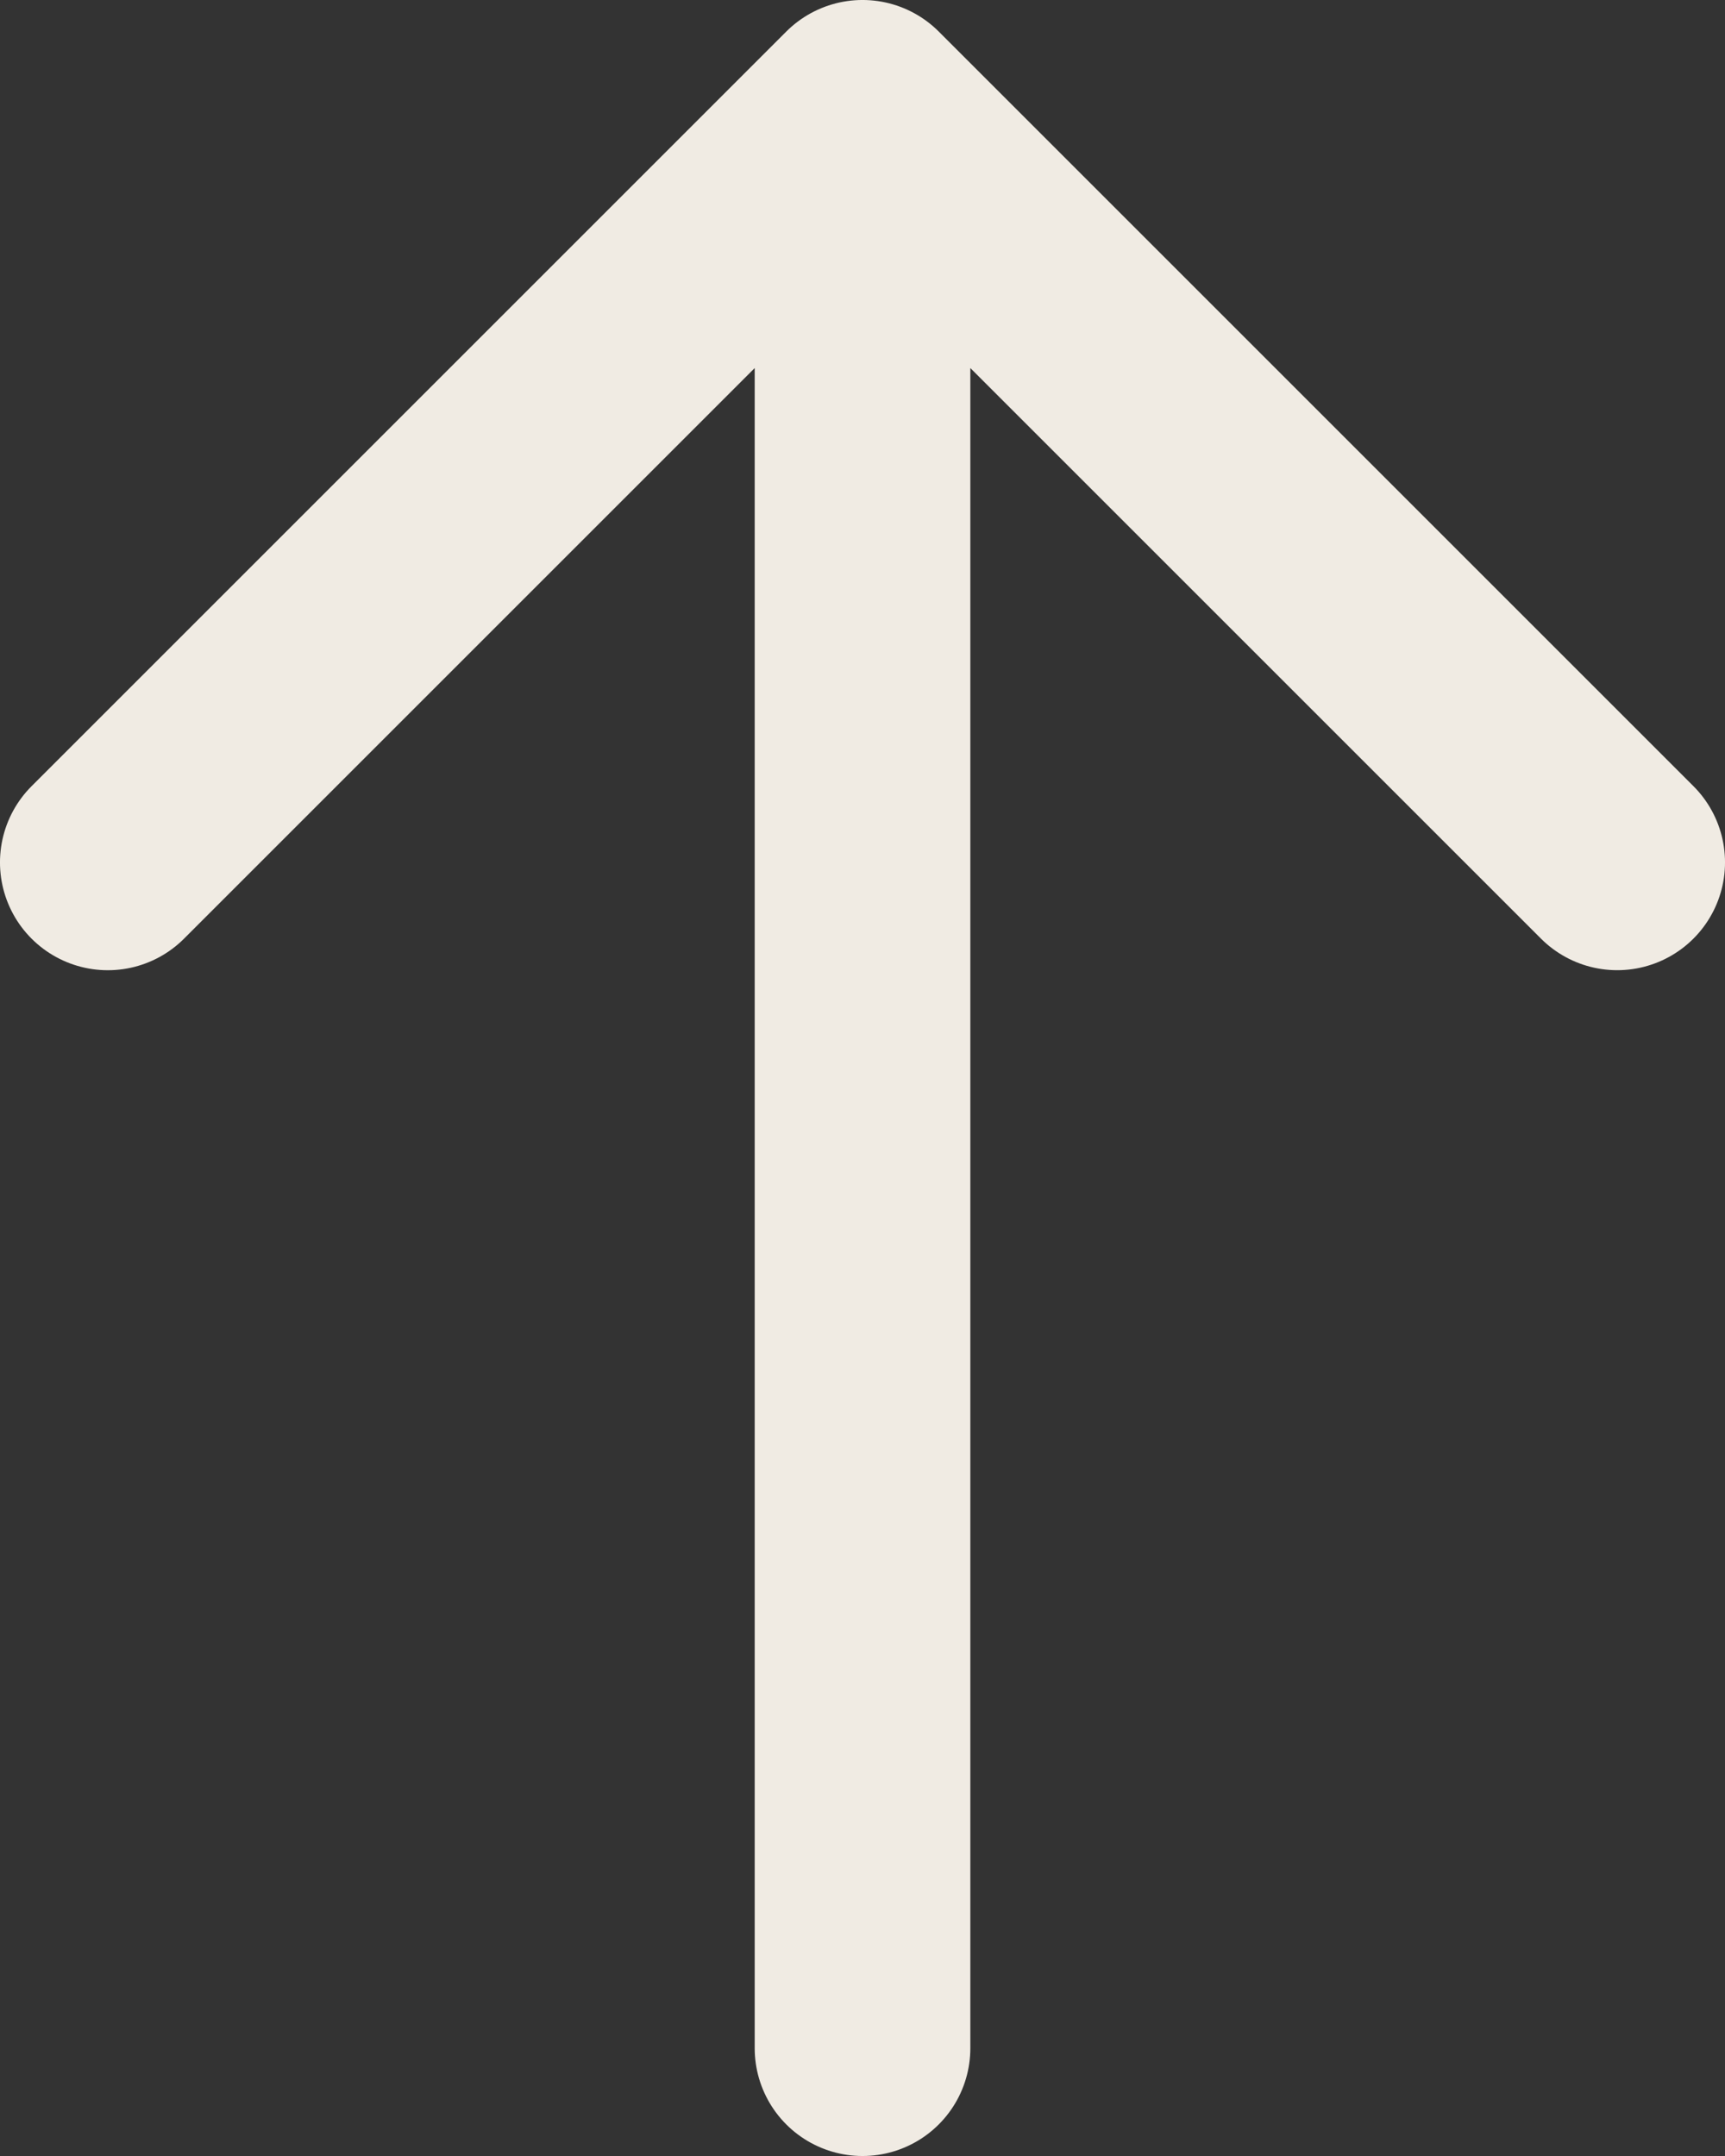 <?xml version="1.0" encoding="UTF-8"?>
<svg id="Layer_1" data-name="Layer 1" xmlns="http://www.w3.org/2000/svg" viewBox="0 0 533.33 666.67">
  <rect x="0" y="0" width="533.33" height="666.67" fill="#333333" stroke="none"/>
  <defs>
    <style>
      .cls-1 {
        fill: none;
        stroke: #f0ebe3;
        stroke-linecap: round;
        stroke-linejoin: round;
        stroke-width: 66.67px;
      }
    </style>
  </defs>
  <path class="cls-1" d="M266.67,633.33V33.33M266.67,33.33l233.33,233.33M266.67,33.33L33.33,266.67"/>
</svg>